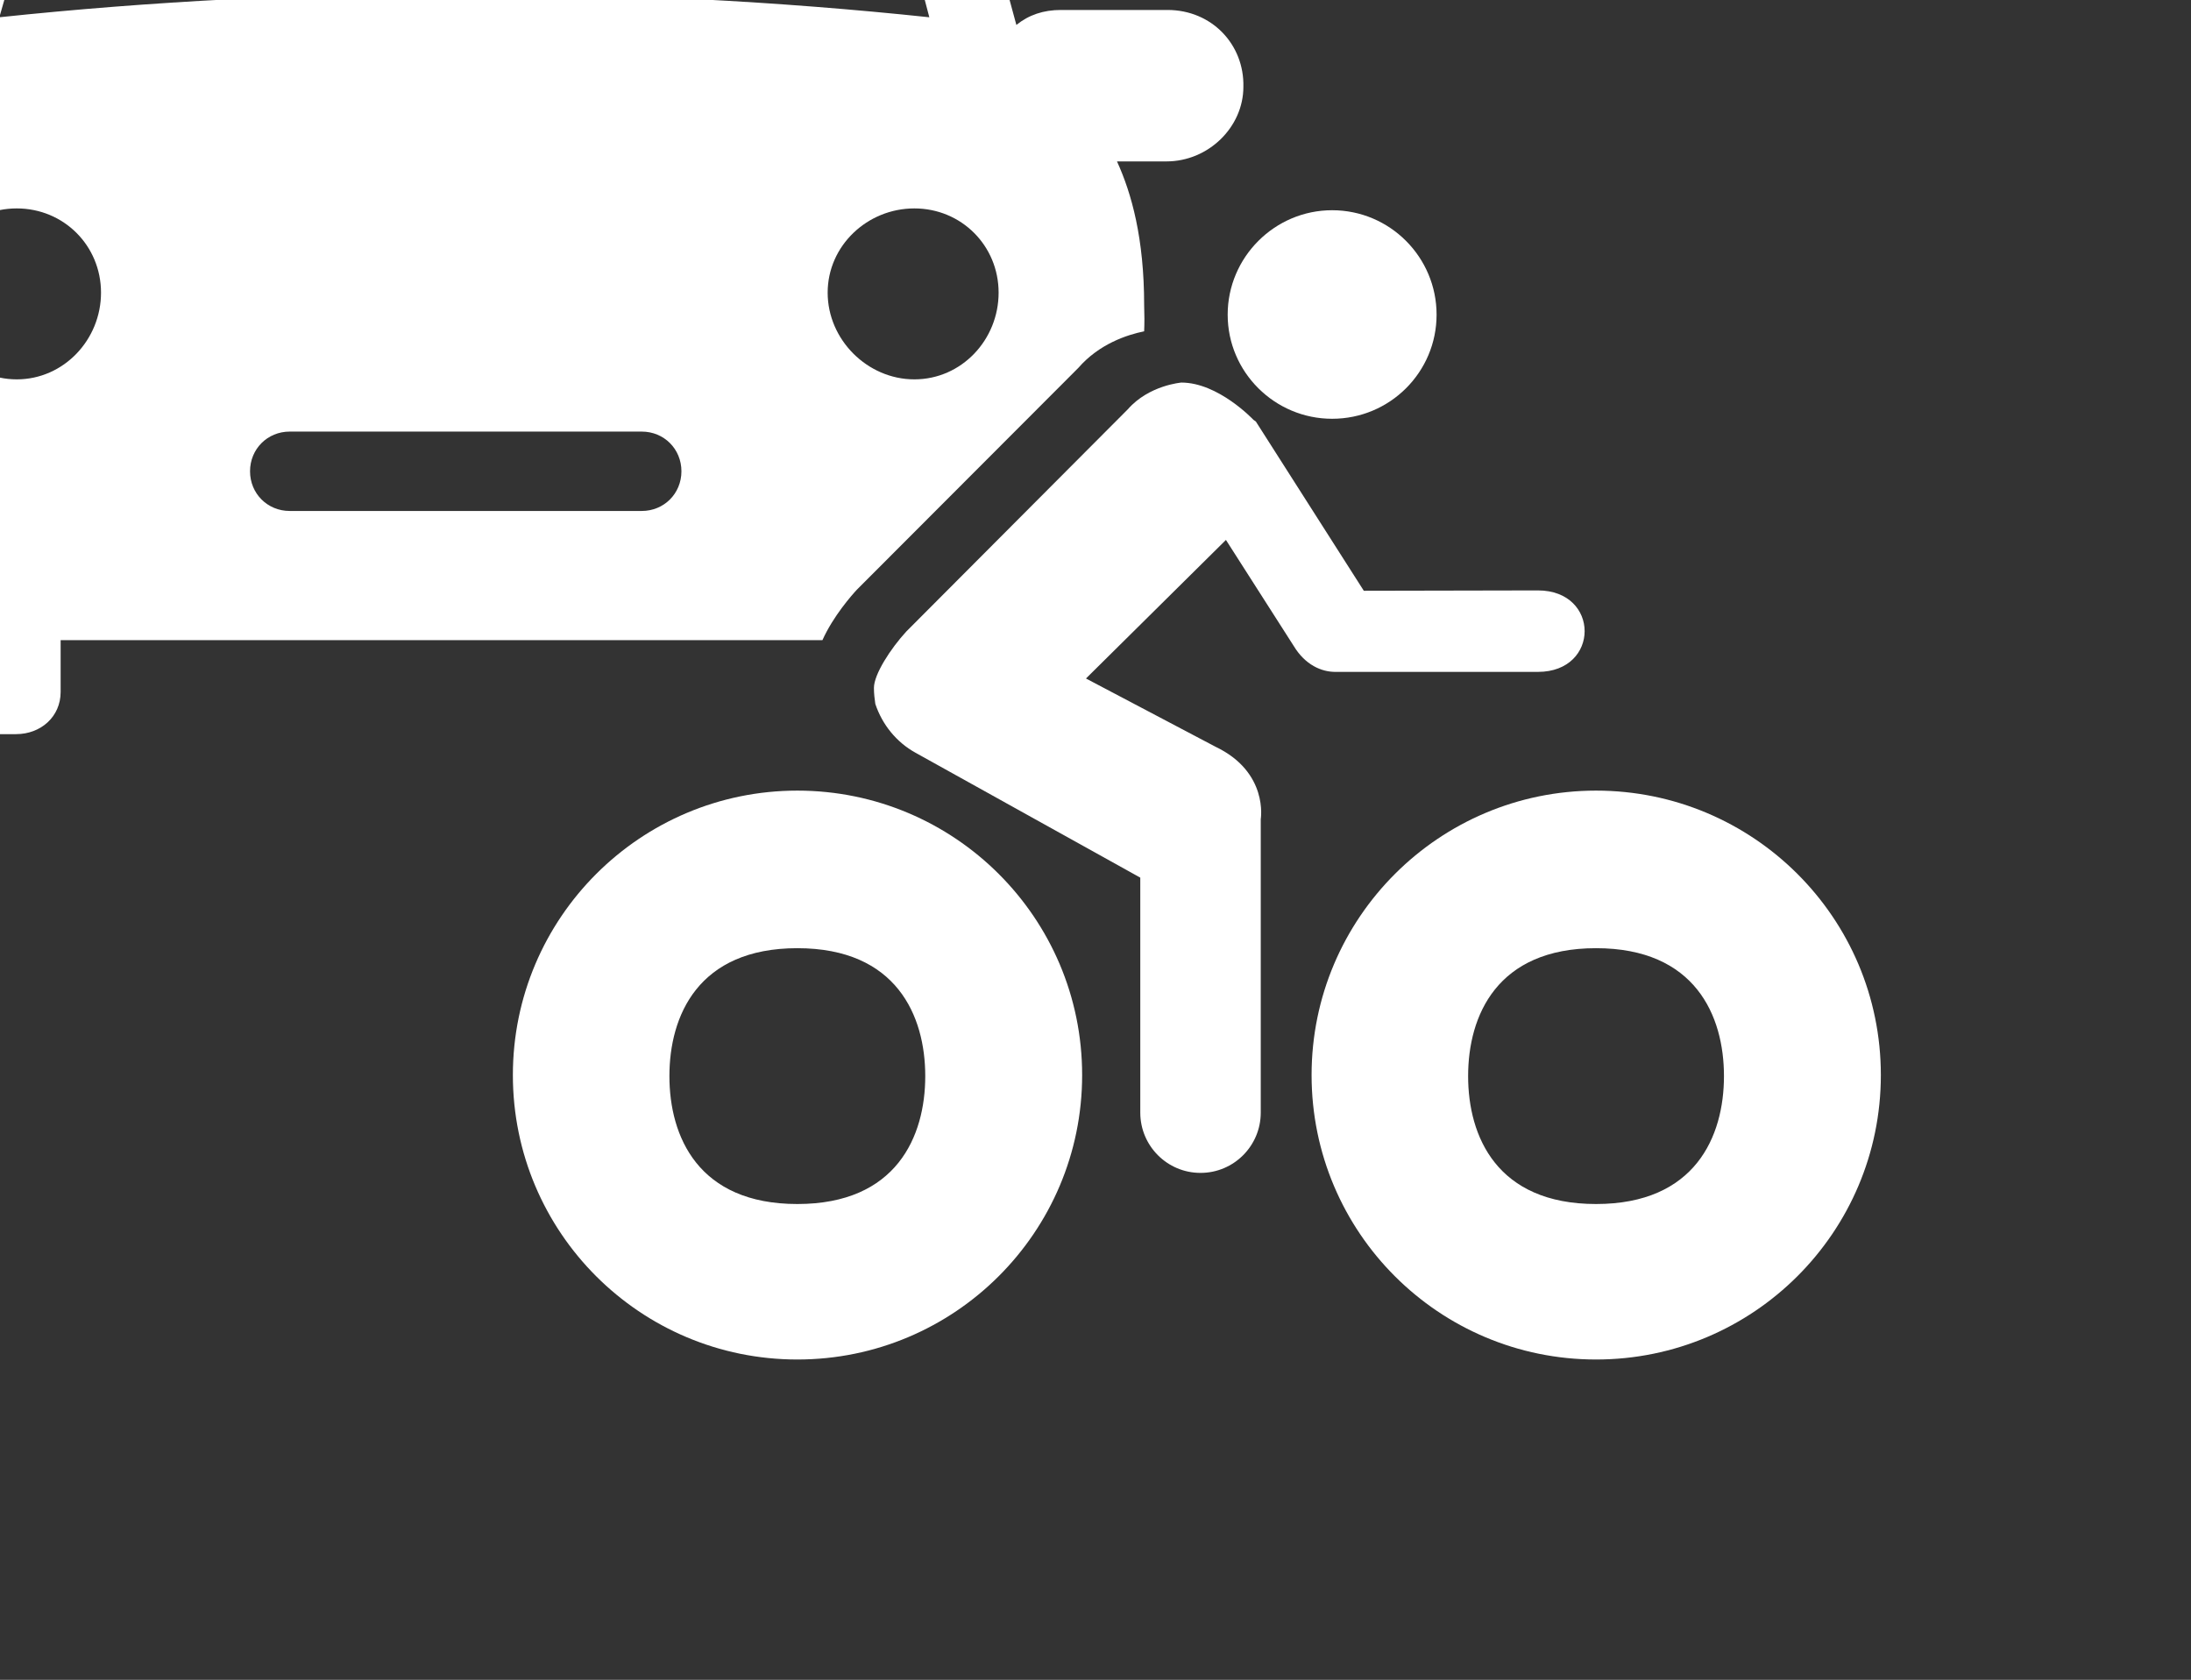 <?xml version="1.0" encoding="UTF-8" standalone="no"?>
<!-- Created with Inkscape (http://www.inkscape.org/) -->

<svg
   width="16.676mm"
   height="12.786mm"
   viewBox="0 0 16.676 12.786"
   version="1.1"
   id="svg5"
   xml:space="preserve"
   xmlns="http://www.w3.org/2000/svg"
   xmlns:svg="http://www.w3.org/2000/svg"><rect x="0" y="0" width="16.676" height="12.786" fill="#333333" stroke="none"/><defs
     id="defs2" /><g
     id="layer1"
     transform="translate(-16.689,-116.803)"><g
       id="g610"
       transform="matrix(0.265,0,0,0.265,1532.518,1677.966)"><path
         class="st1"
         d="m -5675.939,-5871.883 c 1.79,0 1.79,-2.34 0,-2.34 l -5,0.01 -3.1,-4.86 c -0.02,-0.02 -0.05,-0.03 -0.07,-0.05 -0.01,-0.01 -1.01,-1.07 -2.07,-1.07 0.01,0 -0.93,0.07 -1.54,0.77 l -6.36,6.38 c -0.45,0.49 -0.93,1.23 -0.93,1.62 0,0.17 0.02,0.32 0.04,0.46 0.2,0.6 0.61,1.1 1.15,1.4 l 6.46,3.59 v 6.75 c 0,0.95 0.77,1.73 1.73,1.73 0.96,0 1.73,-0.78 1.73,-1.73 v -8.43 c 0,0 0.23,-1.35 -1.3,-2.08 l -3.72,-1.96 4.02,-3.98 1.95,3.05 c 0.32,0.53 0.79,0.75 1.22,0.74 z"
         id="path232" /><g
         id="g236"
         transform="translate(-5769.828,-5942.385)">
	<path
   class="st1"
   d="m 74.33,68.14 6.36,-6.37 c 0.6,-0.69 1.4,-0.95 1.89,-1.05 0.01,-0.23 0.01,-0.48 0,-0.75 0,-1.92 -0.36,-3.21 -0.78,-4.13 h 1.42 c 1.21,0 2.21,-0.99 2.21,-2.14 0.03,-1.21 -0.9,-2.21 -2.18,-2.21 h -3.06 c -0.5,0 -0.92,0.14 -1.28,0.43 -0.71,-2.64 -1.42,-5.2 -2.21,-7.77 -0.64,-0.85 -2.14,-1.28 -3.14,-1.42 -7.12,-1.07 -13.82,-1.07 -20.94,0 -1.07,0.14 -2.49,0.57 -3.21,1.42 -0.78,2.56 -1.49,5.13 -2.21,7.77 -0.36,-0.28 -0.78,-0.43 -1.21,-0.43 h -3.14 c -1.21,0 -2.14,1 -2.14,2.21 0,1.14 1,2.14 2.14,2.14 h 1.42 c -0.43,0.92 -0.78,2.21 -0.78,4.13 0,3.71 -0.07,7.41 -0.07,11.11 0,0.71 0.57,1.21 1.28,1.21 h 5.48 c 0.71,0 1.28,-0.5 1.28,-1.21 v -1.49 h 21.88 c 0.31,-0.69 0.85,-1.3 0.99,-1.45 z m 4.07,-8.53 c 0,1.35 -1.06,2.49 -2.42,2.49 -1.35,0 -2.49,-1.14 -2.49,-2.49 0,-1.35 1.14,-2.42 2.49,-2.42 1.35,0 2.42,1.07 2.42,2.42 z M 51.48,45.15 c 7.69,-1.35 15.53,-1.35 23.15,0 0.57,2.14 1.21,4.35 1.78,6.55 -8.69,-0.92 -18.02,-0.92 -26.71,0 0.64,-2.2 1.21,-4.41 1.78,-6.55 z M 50.2,62.1 c -1.35,0 -2.42,-1.14 -2.42,-2.49 0,-1.35 1.07,-2.42 2.42,-2.42 1.35,0 2.42,1.07 2.42,2.42 0,1.35 -1.07,2.49 -2.42,2.49 z m 17.95,3.78 H 58.04 c -0.64,0 -1.14,-0.5 -1.14,-1.14 0,-0.64 0.5,-1.14 1.14,-1.14 h 10.11 c 0.64,0 1.14,0.5 1.14,1.14 0,0.64 -0.5,1.14 -1.14,1.14 z"
   id="path234" />
</g><path
         class="st1"
         d="m -5681.849,-5879.153 c 1.66,0 3,-1.34 3,-2.99 0,-1.65 -1.34,-3 -3,-3 -1.65,0 -3,1.35 -3,3 0,1.65 1.35,2.99 3,2.99 z"
         id="path238" /><path
         class="st1"
         d="m -5697.209,-5868.473 c -4.5,0 -8.17,3.65 -8.17,8.17 0,4.52 3.66,8.17 8.17,8.17 4.52,0 8.18,-3.66 8.18,-8.17 0,-4.52 -3.67,-8.17 -8.18,-8.17 z m 3.674,8.2 c 0,1.732 -0.824,3.674 -3.674,3.674 -2.85,0 -3.674,-1.942 -3.674,-3.674 0,-1.732 0.824,-3.674 3.674,-3.674 2.85,0 3.674,1.942 3.674,3.674 z"
         id="path240" /><path
         class="st1"
         d="m -5674.269,-5868.473 c -4.5,0 -8.17,3.65 -8.17,8.17 0,4.52 3.66,8.17 8.17,8.17 4.52,0 8.18,-3.66 8.18,-8.17 0,-4.52 -3.67,-8.17 -8.18,-8.17 z m 3.674,8.2 c 0,1.732 -0.824,3.674 -3.674,3.674 -2.85,0 -3.674,-1.942 -3.674,-3.674 0,-1.732 0.824,-3.674 3.674,-3.674 2.85,0 3.674,1.942 3.674,3.674 z"
         id="path240-2"
         style="fill:#ffffff" /></g></g><style
     type="text/css"
     id="style222">
	.st0{fill:#DF5F37;}
	.st1{fill:#FFFFFF;}
</style><style
     type="text/css"
     id="style292">
	.st0{fill:#454242;}
	.st2{fill:none;stroke:#454242;stroke-width:6;stroke-linecap:round;stroke-linejoin:round;stroke-miterlimit:10;}
</style><style
     type="text/css"
     id="style222-9">
	.st0{fill:#DF5F37;}
	.st1{fill:#FFFFFF;}
</style><style
     type="text/css"
     id="style230">
	.st0{fill:#DF5F37;}
	.st1{fill:#FFFFFF;}
</style></svg>
